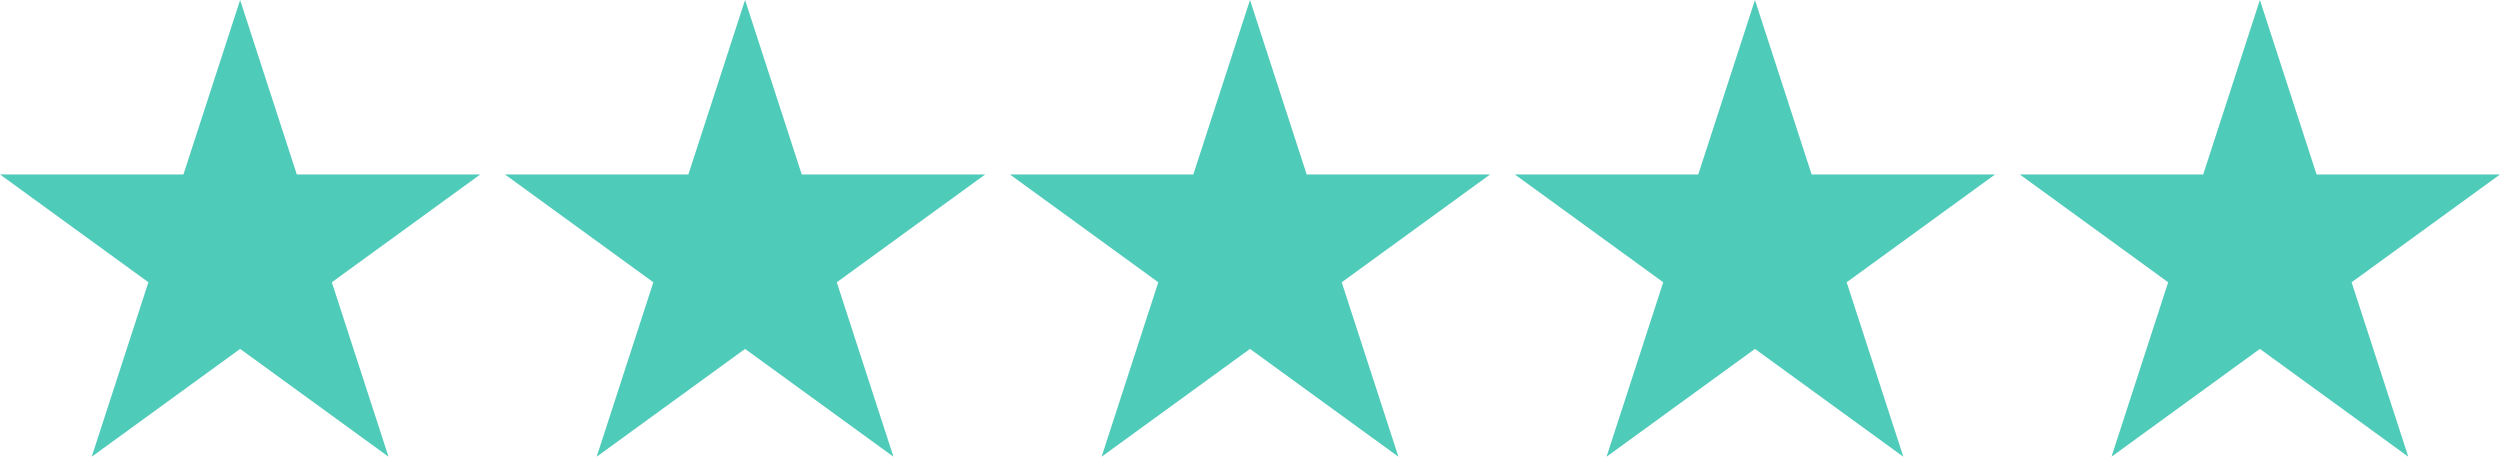 <?xml version="1.0" encoding="UTF-8"?> <svg xmlns="http://www.w3.org/2000/svg" width="397" height="73" viewBox="0 0 397 73" fill="none"> <path d="M38.131 0L47.132 27.703H76.261L52.695 44.825L61.697 72.528L38.131 55.406L14.565 72.528L23.567 44.825L0.001 27.703H29.13L38.131 0Z" fill="#4FCBB9"></path> <path d="M118.316 0L127.317 27.703H156.446L132.88 44.825L141.882 72.528L118.316 55.406L94.75 72.528L103.751 44.825L80.186 27.703H109.314L118.316 0Z" fill="#4FCBB9"></path> <path d="M198.501 0L207.502 27.703H236.631L213.065 44.825L222.066 72.528L198.501 55.406L174.935 72.528L183.936 44.825L160.371 27.703H189.499L198.501 0Z" fill="#4FCBB9"></path> <path d="M278.686 0L287.687 27.703H316.816L293.25 44.825L302.251 72.528L278.686 55.406L255.12 72.528L264.121 44.825L240.555 27.703H269.684L278.686 0Z" fill="#4FCBB9"></path> <path d="M358.871 0L367.872 27.703H397.001L373.435 44.825L382.436 72.528L358.871 55.406L335.305 72.528L344.306 44.825L320.74 27.703H349.869L358.871 0Z" fill="#4FCBB9"></path> </svg> 